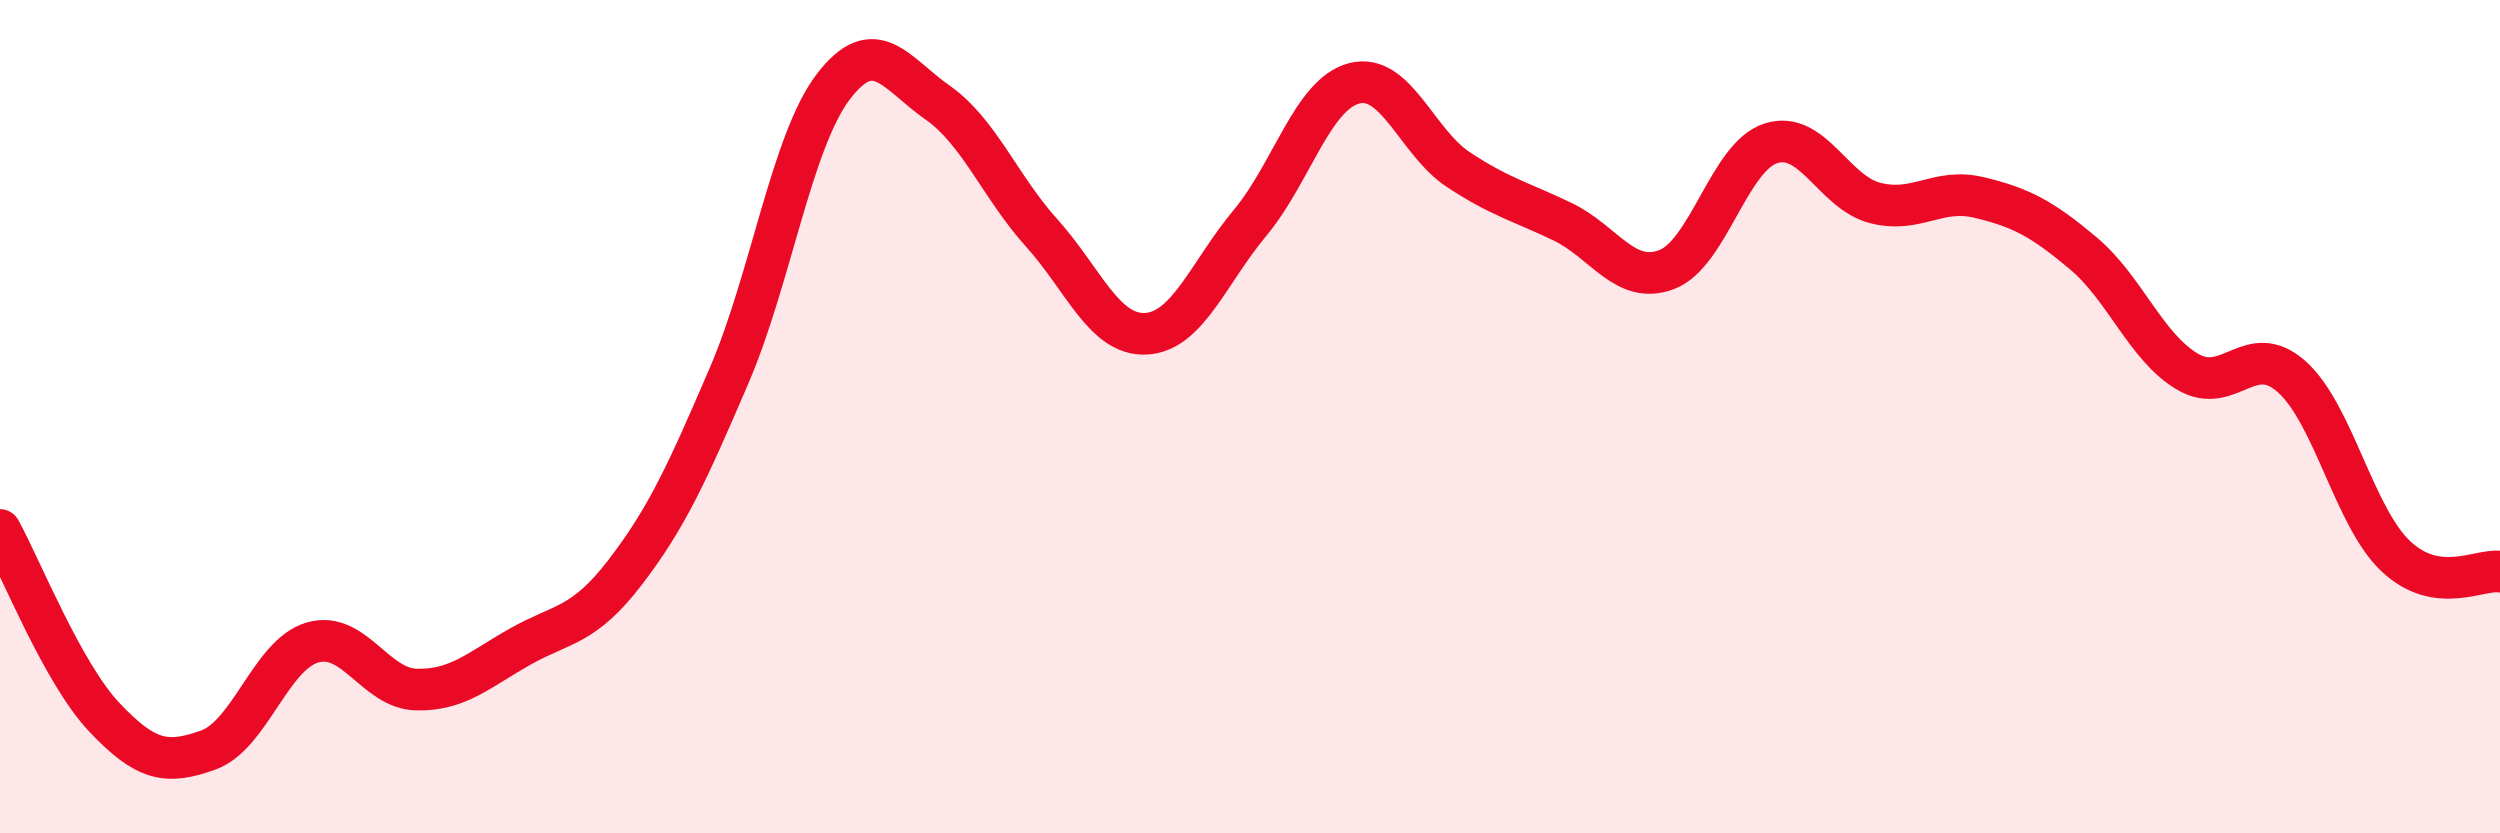 
    <svg width="60" height="20" viewBox="0 0 60 20" xmlns="http://www.w3.org/2000/svg">
      <path
        d="M 0,12.72 C 0.5,13.62 1.5,16.15 2.5,17.21 C 3.5,18.27 4,18.36 5,18 C 6,17.64 6.5,15.71 7.5,15.42 C 8.5,15.13 9,16.53 10,16.55 C 11,16.57 11.5,16.07 12.5,15.51 C 13.5,14.95 14,15.04 15,13.74 C 16,12.44 16.5,11.34 17.5,9.01 C 18.5,6.68 19,3.39 20,2.08 C 21,0.77 21.5,1.76 22.5,2.46 C 23.5,3.16 24,4.48 25,5.59 C 26,6.7 26.5,8.06 27.5,8.01 C 28.5,7.96 29,6.55 30,5.35 C 31,4.15 31.5,2.26 32.5,2 C 33.5,1.74 34,3.41 35,4.07 C 36,4.73 36.5,4.84 37.5,5.32 C 38.5,5.8 39,6.85 40,6.47 C 41,6.09 41.5,3.76 42.5,3.44 C 43.5,3.12 44,4.61 45,4.87 C 46,5.13 46.5,4.5 47.5,4.74 C 48.5,4.98 49,5.24 50,6.08 C 51,6.92 51.5,8.33 52.5,8.92 C 53.5,9.51 54,8.15 55,9.04 C 56,9.93 56.5,12.41 57.5,13.35 C 58.5,14.29 59.5,13.65 60,13.72L60 20L0 20Z"
        fill="#EB0A25"
        opacity="0.1"
        stroke-linecap="round"
        stroke-linejoin="round"
      />
      <path
        d="M 0,12.72 C 0.5,13.62 1.5,16.15 2.5,17.21 C 3.5,18.27 4,18.36 5,18 C 6,17.64 6.5,15.71 7.5,15.42 C 8.5,15.13 9,16.53 10,16.55 C 11,16.57 11.5,16.07 12.5,15.51 C 13.5,14.95 14,15.04 15,13.74 C 16,12.44 16.5,11.34 17.5,9.01 C 18.5,6.68 19,3.39 20,2.08 C 21,0.77 21.5,1.76 22.5,2.46 C 23.5,3.16 24,4.48 25,5.59 C 26,6.7 26.5,8.06 27.5,8.01 C 28.5,7.96 29,6.55 30,5.35 C 31,4.15 31.5,2.26 32.5,2 C 33.5,1.74 34,3.41 35,4.07 C 36,4.73 36.5,4.84 37.5,5.32 C 38.5,5.8 39,6.85 40,6.47 C 41,6.09 41.5,3.76 42.5,3.44 C 43.5,3.12 44,4.61 45,4.87 C 46,5.13 46.5,4.5 47.5,4.74 C 48.5,4.98 49,5.24 50,6.08 C 51,6.92 51.5,8.33 52.5,8.92 C 53.5,9.51 54,8.15 55,9.04 C 56,9.93 56.5,12.41 57.5,13.35 C 58.5,14.29 59.5,13.65 60,13.72"
        stroke="#EB0A25"
        stroke-width="1"
        fill="none"
        stroke-linecap="round"
        stroke-linejoin="round"
      />
    </svg>
  